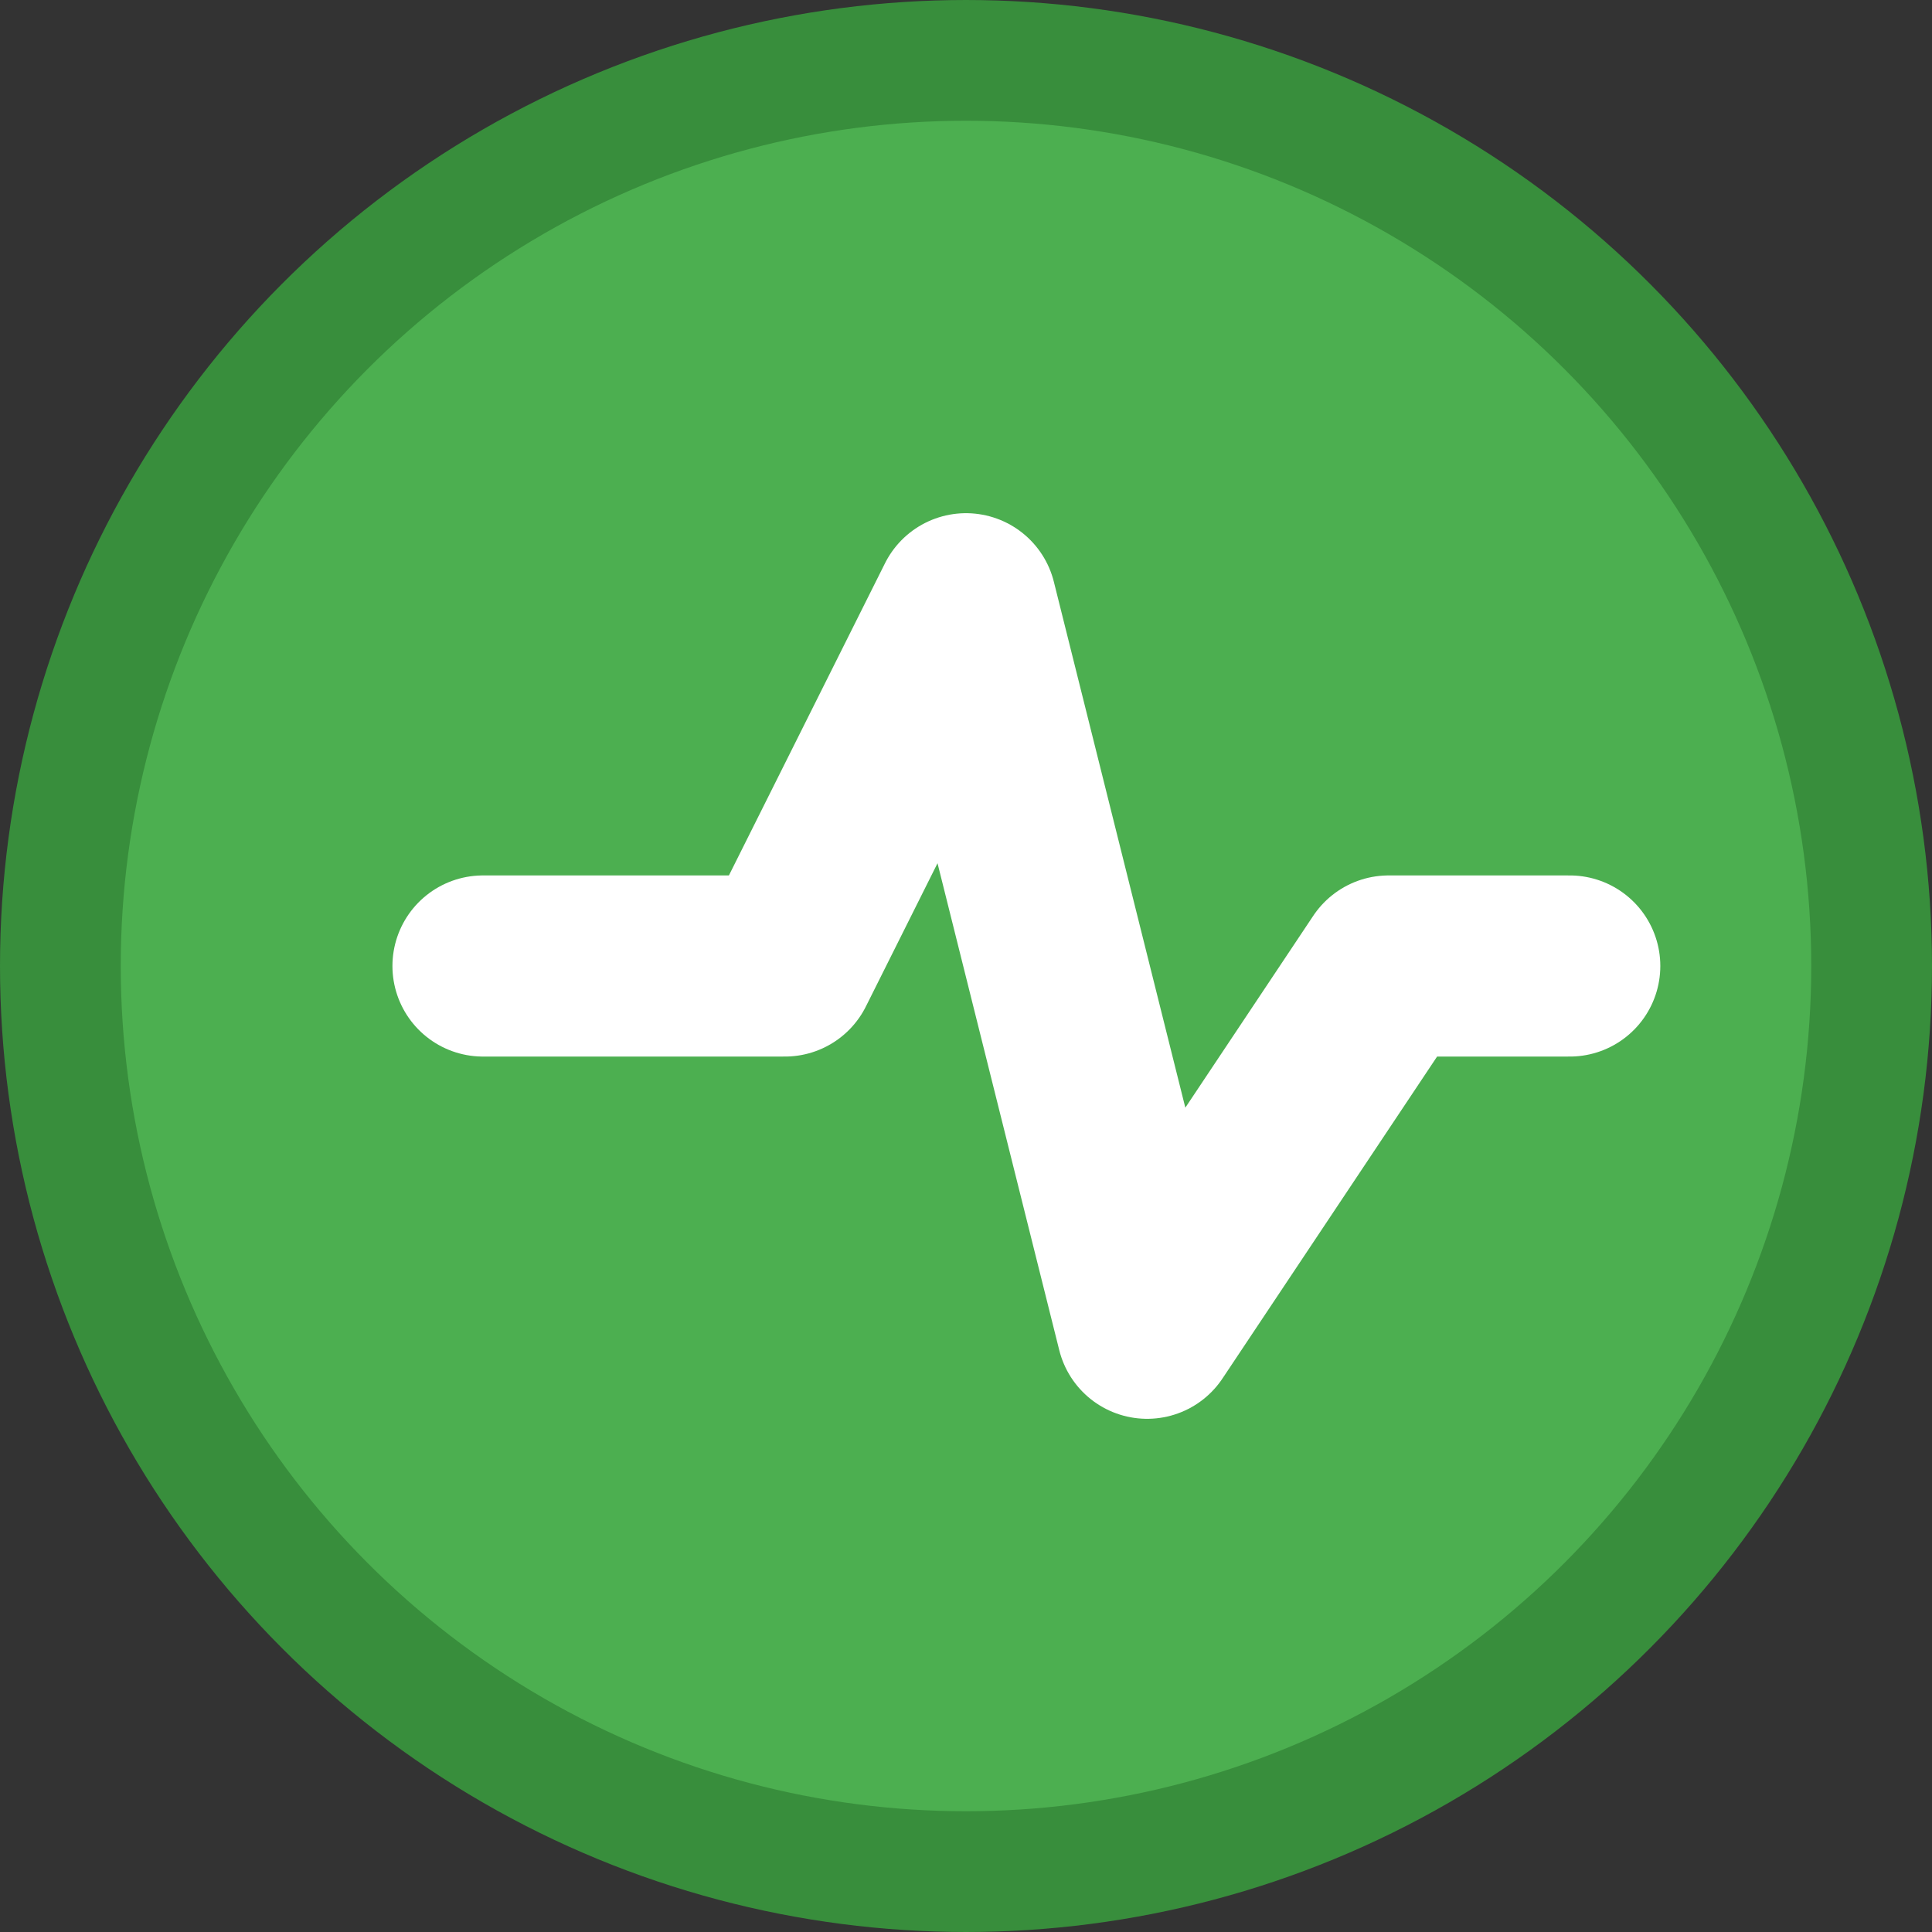 <?xml version="1.0" encoding="UTF-8"?>
<svg width="32" height="32" viewBox="0 0 32 32" fill="none" xmlns="http://www.w3.org/2000/svg">
  <rect x="0" y="0" width="32" height="32" fill="#333333" stroke="none"/>
  <!-- Background circle -->
  <circle cx="16" cy="16" r="15" fill="#4CAF50" stroke="#388E3C" stroke-width="2"/>
  
  <!-- Pulse line -->
  <path d="M8 16 L13 16 L16 10 L19 22 L23 16 L26 16" 
        stroke="white" 
        stroke-width="3" 
        stroke-linecap="round"
        stroke-linejoin="round"/>
</svg> 
